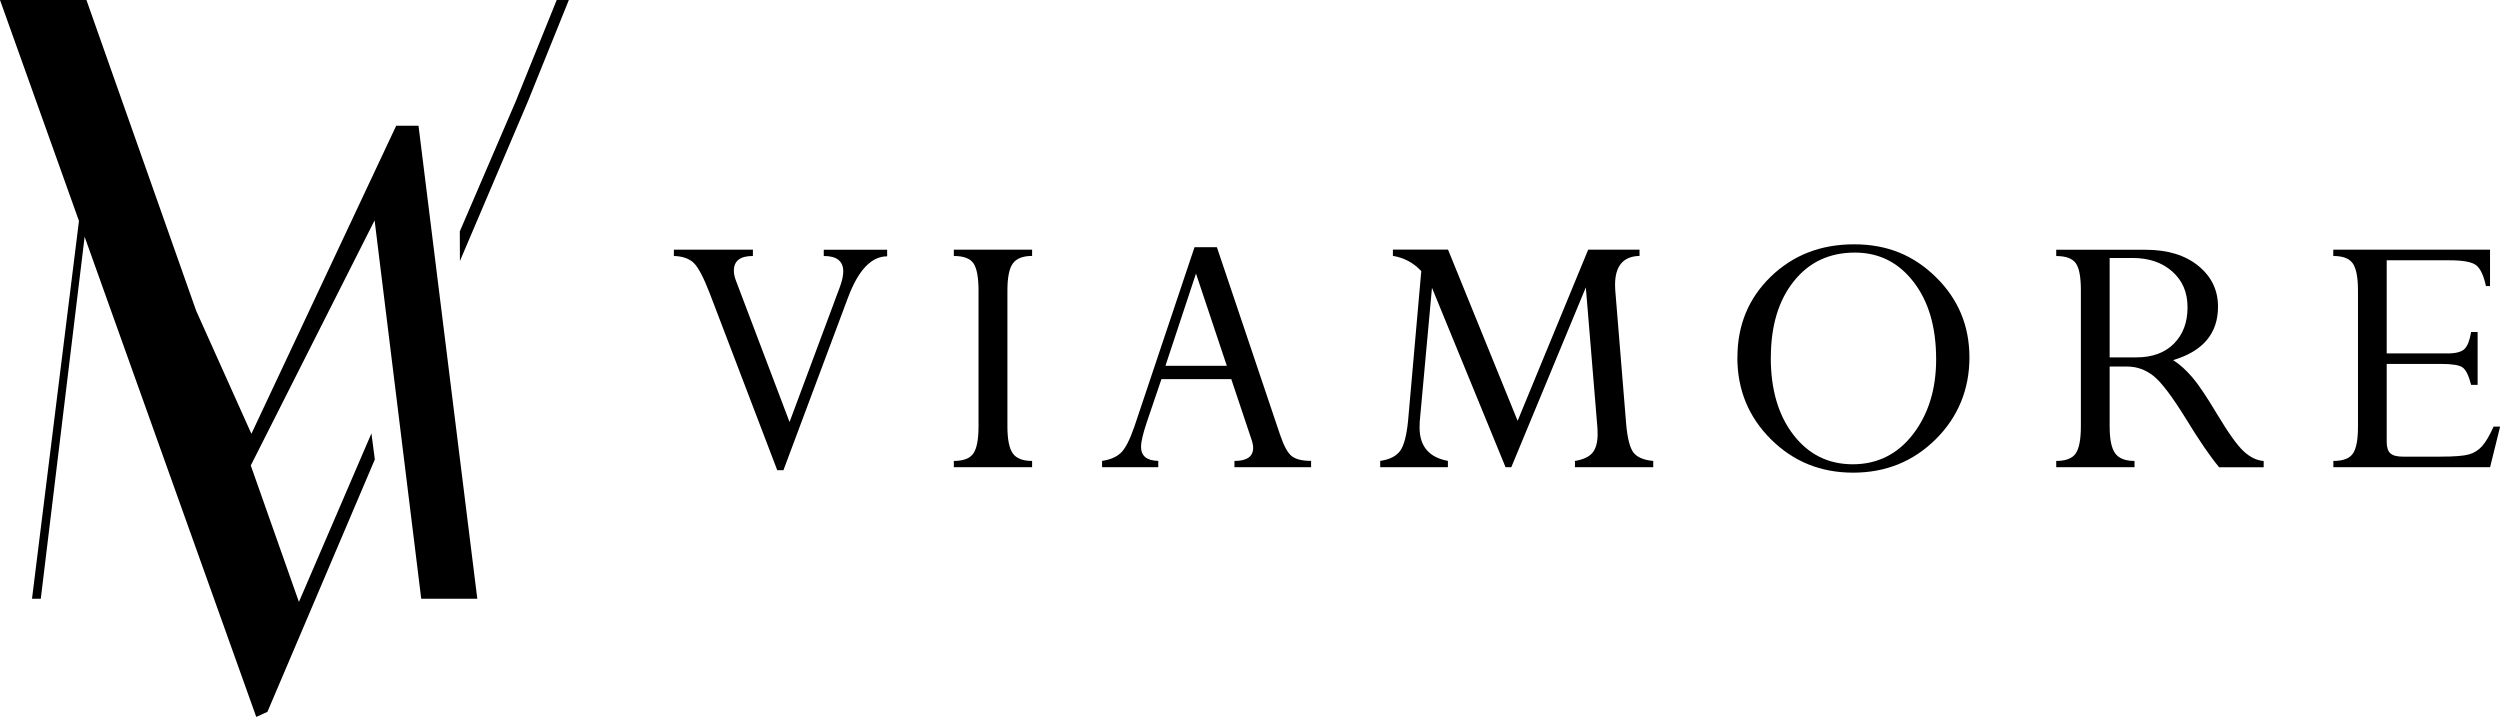 <?xml version="1.0" encoding="UTF-8"?>
<svg id="Warstwa_2" data-name="Warstwa 2" xmlns="http://www.w3.org/2000/svg" viewBox="0 0 441.33 126.55">
  <defs>
    <style>
      .cls-1 {
        fill-rule: evenodd;
      }
    </style>
  </defs>
  <g id="Warstwa_1-2" data-name="Warstwa 1">
    <path class="cls-1" d="M66.17,81.11l-18.96,44.55-1.97.9L14.94,41.8l-7.74,63.9h-1.55L13.94,39,0,0h15.26l19.37,54.86,9.75,21.72,25.56-54.38h3.94l10.38,83.5h-9.9l-8.23-66.8-21.86,43.27,8.5,24.09,12.8-29.75.6,4.59ZM98.27,0h2.15c-.09.22-7.16,17.73-7.25,17.95l-11.98,28.13-.02-5.23,9.85-22.9c.09-.22,7.16-17.73,7.26-17.95Z"/>
    <g>
      <path d="M156.61,44.07v1.18c-2.82,0-5.15,2.49-6.98,7.47l-11.33,30.29h-1.09l-11.9-31.18c-1.11-2.88-2.07-4.7-2.88-5.45-.81-.75-1.97-1.15-3.47-1.19v-1.11h13.95v1.11c-2.24,0-3.36.86-3.36,2.59,0,.57.14,1.21.43,1.93l9.4,24.79,8.92-23.94c.37-1.03.56-1.91.56-2.65,0-1.81-1.14-2.72-3.44-2.72v-1.11h11.2Z"/>
      <path d="M182.2,44.07v1.11c-1.64,0-2.77.45-3.41,1.34s-.95,2.49-.95,4.79v23.96c0,2.29.32,3.88.95,4.77.63.89,1.77,1.33,3.41,1.33v1.11h-13.82v-1.11c1.68,0,2.83-.44,3.44-1.31.61-.87.92-2.47.92-4.79v-23.96c0-2.36-.3-3.97-.9-4.83-.6-.86-1.75-1.29-3.46-1.29v-1.11h13.82Z"/>
      <path d="M217.92,82.48v-1.11c2.2,0,3.3-.77,3.3-2.3,0-.44-.1-.93-.29-1.48l-3.57-10.66h-12.33l-2.62,7.71c-.65,1.95-.98,3.36-.98,4.23,0,1.62,1.01,2.45,3.04,2.49v1.11h-9.92v-1.11c1.42-.2,2.52-.67,3.31-1.41.79-.74,1.58-2.29,2.39-4.63l10.62-31.68h3.95l11.15,33.1c.66,1.95,1.34,3.21,2.05,3.77.71.57,1.85.85,3.43.85v1.11h-13.53ZM205.74,64.57h10.83l-5.44-16.28-5.39,16.28Z"/>
      <path d="M280.36,44.07h9.07v1.11c-2.88.06-4.32,1.77-4.32,5.11,0,.28.01.58.03.88l1.93,23.68c.22,2.52.65,4.2,1.29,5.04.64.83,1.81,1.33,3.49,1.48v1.11h-13.82v-1.11c1.46-.24,2.5-.72,3.1-1.45.6-.73.9-1.83.9-3.33,0-.31-.01-.65-.03-1.02l-2.05-24.84-13.16,31.75h-1.01l-12.99-31.68-2.16,23.62c-.02.37-.03.72-.03,1.05,0,3.31,1.67,5.28,5,5.89v1.11h-11.95v-1.11c1.59-.22,2.74-.78,3.46-1.69.71-.9,1.19-2.7,1.46-5.38l2.33-26.43c-1.35-1.46-3.02-2.36-5.01-2.69v-1.11h9.73l12.29,30.23,12.46-30.23Z"/>
      <path d="M306.71,63.1c0-5.7,1.96-10.45,5.89-14.26,3.93-3.81,8.83-5.71,14.7-5.71s10.52,1.93,14.46,5.8,5.91,8.59,5.91,14.18-1.99,10.51-5.96,14.44c-3.97,3.93-8.83,5.89-14.57,5.89s-10.56-1.96-14.51-5.89c-3.95-3.93-5.93-8.74-5.93-14.44ZM312.6,63.16c0,5.61,1.33,10.15,4,13.61s6.16,5.19,10.48,5.19,7.91-1.77,10.63-5.31,4.08-7.95,4.08-13.23c0-5.68-1.33-10.23-4-13.67-2.66-3.44-6.11-5.16-10.35-5.16-4.5,0-8.1,1.69-10.79,5.08-2.7,3.38-4.04,7.88-4.04,13.49Z"/>
      <path d="M375.53,64.7h-3.11v10.56c0,2.28.32,3.86.97,4.76.64.9,1.79,1.35,3.42,1.35v1.11h-13.82v-1.11c1.7,0,2.85-.45,3.45-1.34.6-.89.9-2.48.9-4.75v-24.09c0-2.27-.29-3.84-.88-4.7-.59-.86-1.75-1.29-3.47-1.29v-1.11h15.75c3.89,0,6.99.94,9.32,2.83s3.49,4.3,3.49,7.22c0,4.71-2.64,7.86-7.92,9.43,1.16.74,2.29,1.76,3.4,3.06,1.11,1.3,2.55,3.46,4.35,6.47,2.01,3.35,3.58,5.54,4.71,6.58,1.13,1.04,2.31,1.61,3.52,1.7v1.11h-7.86c-1.62-1.95-3.57-4.8-5.86-8.56-2.45-3.96-4.36-6.49-5.75-7.58-1.39-1.09-2.92-1.64-4.6-1.64ZM376.45,45.54h-4.03v17.55h4.71c2.82,0,5.03-.81,6.63-2.42,1.61-1.62,2.41-3.76,2.41-6.42s-.89-4.7-2.67-6.3c-1.78-1.6-4.13-2.41-7.06-2.41Z"/>
      <path d="M436.23,58.61h1.15v9.33h-1.15c-.41-1.64-.92-2.66-1.51-3.08s-1.88-.62-3.86-.62h-9.53v13.75c0,.96.21,1.64.64,2.03.43.39,1.15.59,2.18.59h6.71c2.4,0,4.06-.13,4.98-.39s1.69-.75,2.33-1.46c.63-.71,1.31-1.86,2.03-3.45h1.15l-1.77,7.17h-27.67v-1.11c1.72,0,2.88-.44,3.47-1.33.59-.88.88-2.45.88-4.7v-24.02c0-2.34-.31-3.94-.92-4.82s-1.76-1.31-3.44-1.31v-1.11h27.67v6.42h-.72c-.39-1.83-.96-3.05-1.69-3.65s-2.32-.9-4.76-.9h-11.07v16.44h10.74c1.46,0,2.46-.26,3-.79.53-.52.92-1.52,1.16-2.98Z"/>
    </g>
  </g>
</svg>